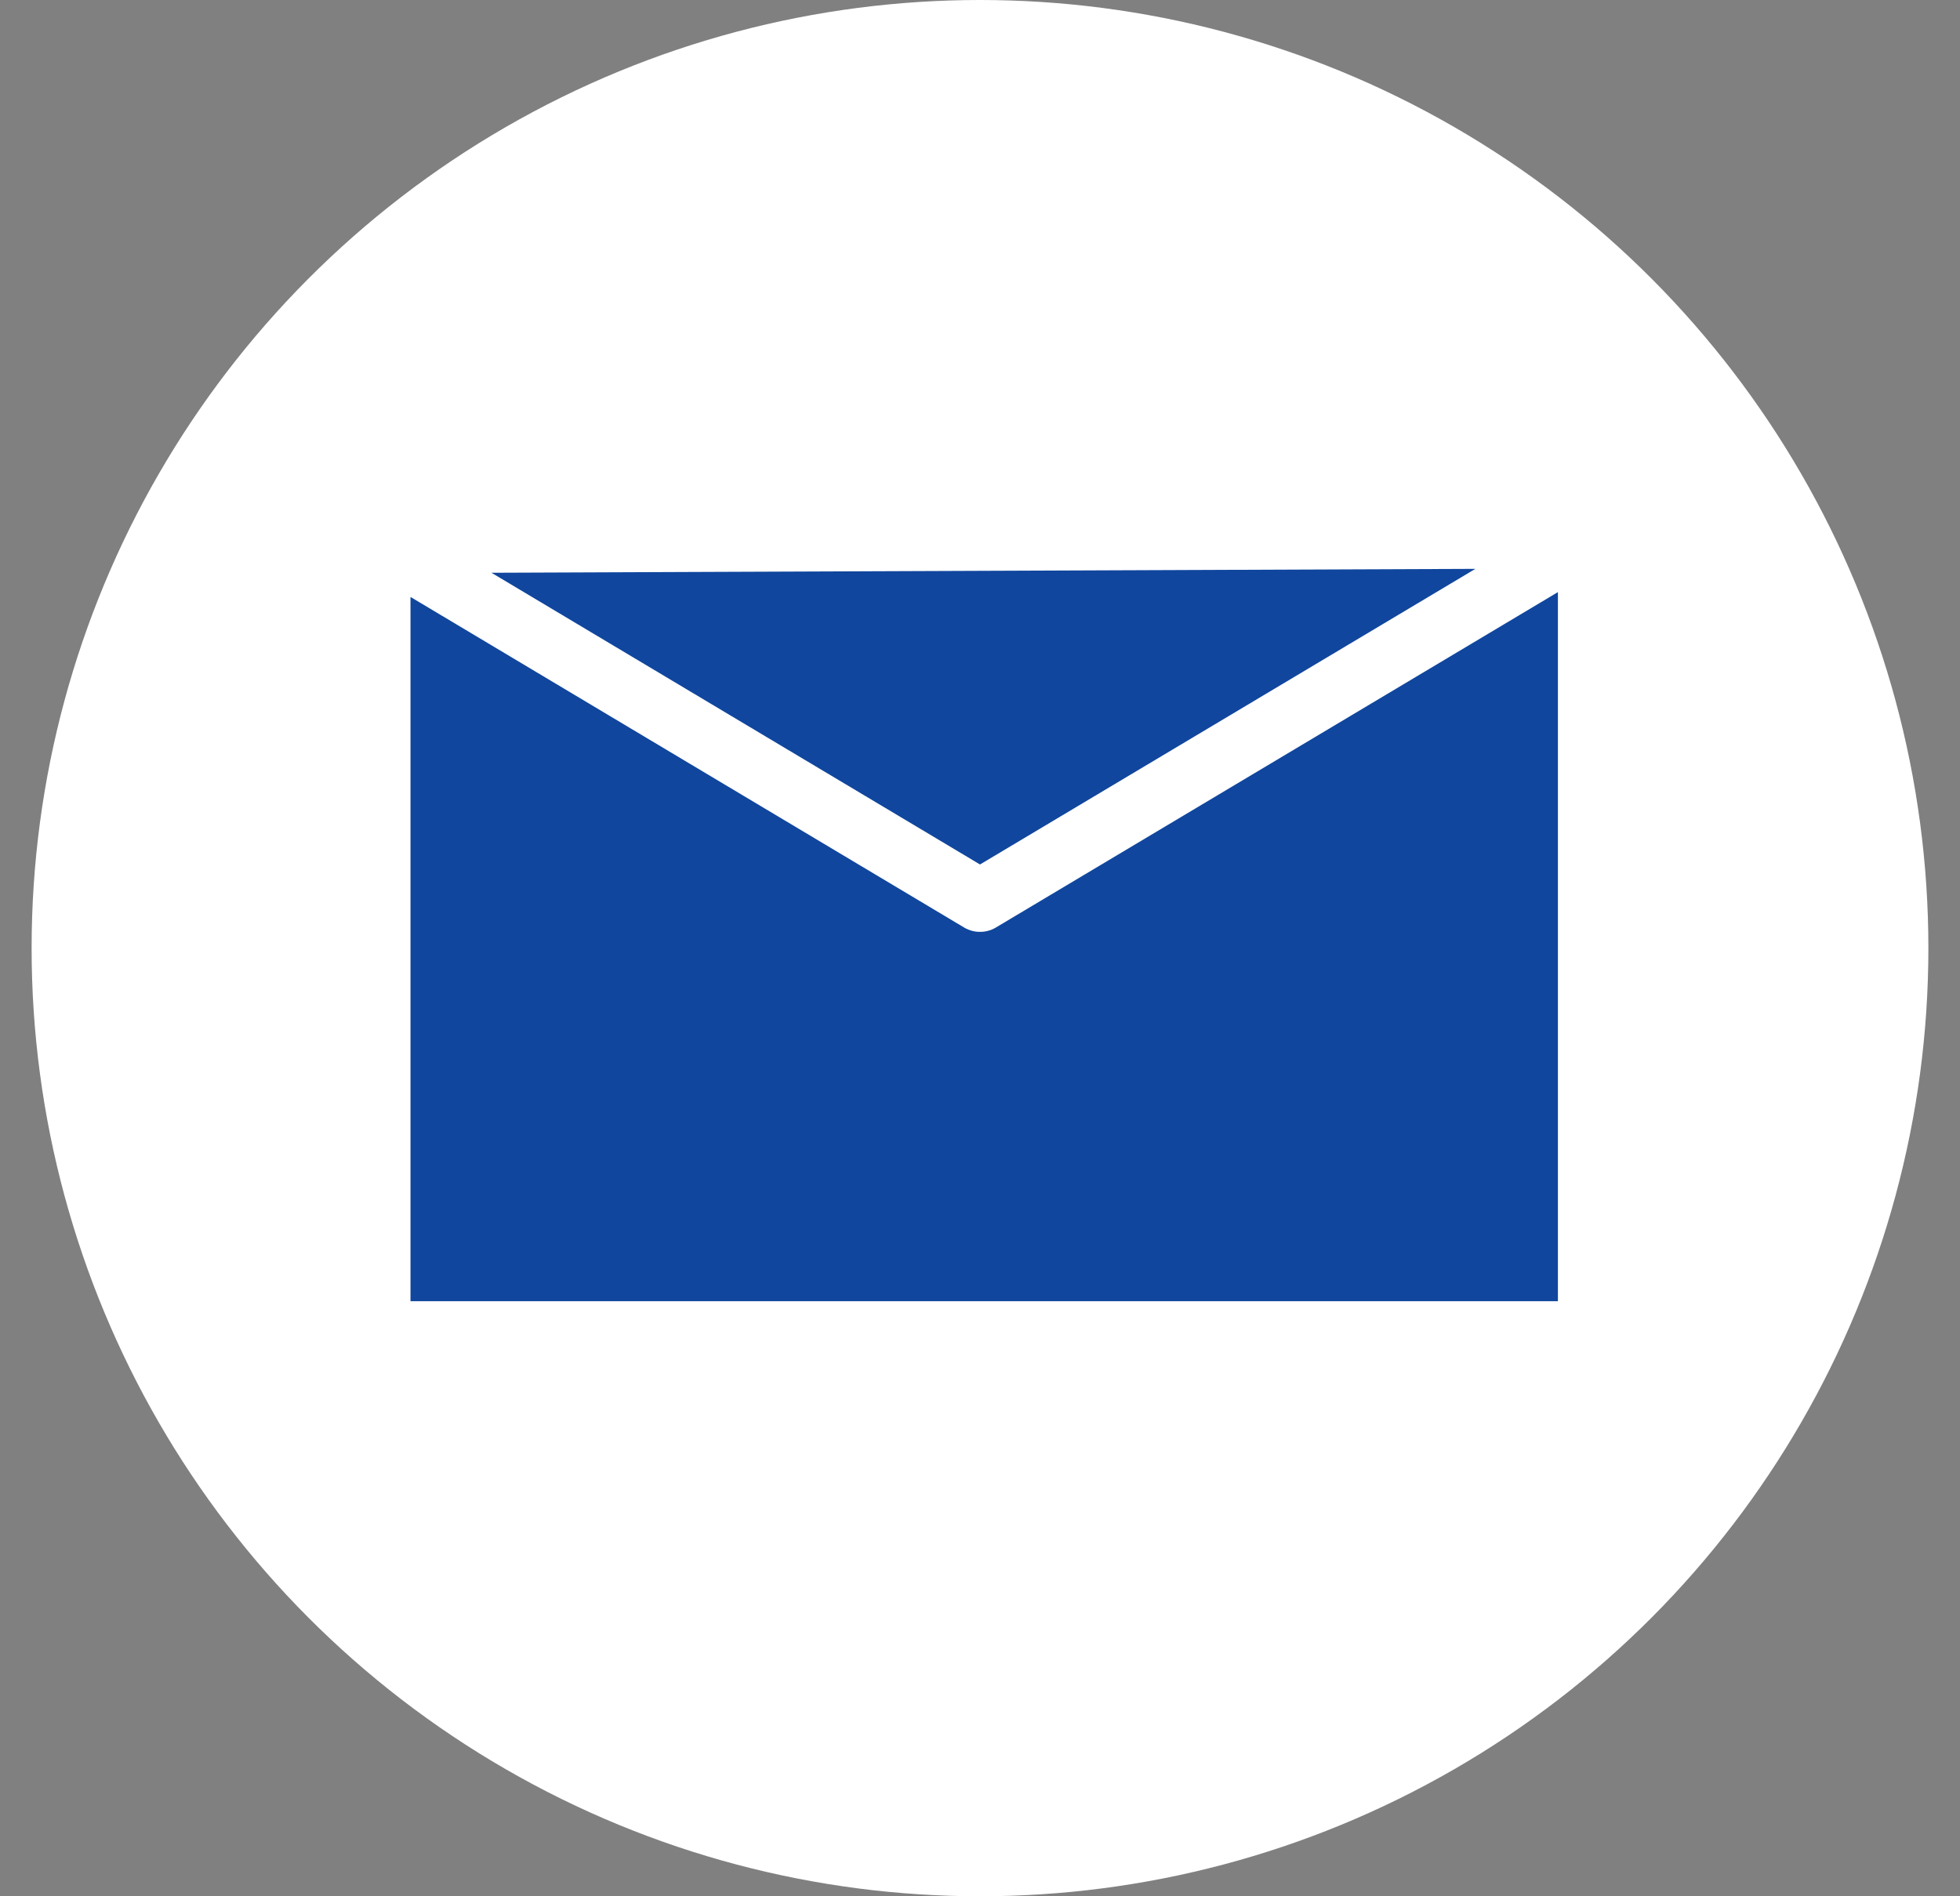 <svg width="31" height="30" viewBox="0 0 31 30" fill="none" xmlns="http://www.w3.org/2000/svg">
<rect x="0" y="0" width="31" height="30" fill="#808080" stroke="none"/>
<circle cx="15.5" cy="15" r="15" fill="white"/>
<path d="M6 8.576L25.133 8.5V21.078H6V8.576Z" fill="#10469D"/>
<path d="M6 8.576L25.133 8.5M6 8.576V21.078H25.133V8.5M6 8.576L15.5 14.25L25.133 8.5" stroke="white" stroke-width="0.985" stroke-linecap="round" stroke-linejoin="round"/>
</svg>
